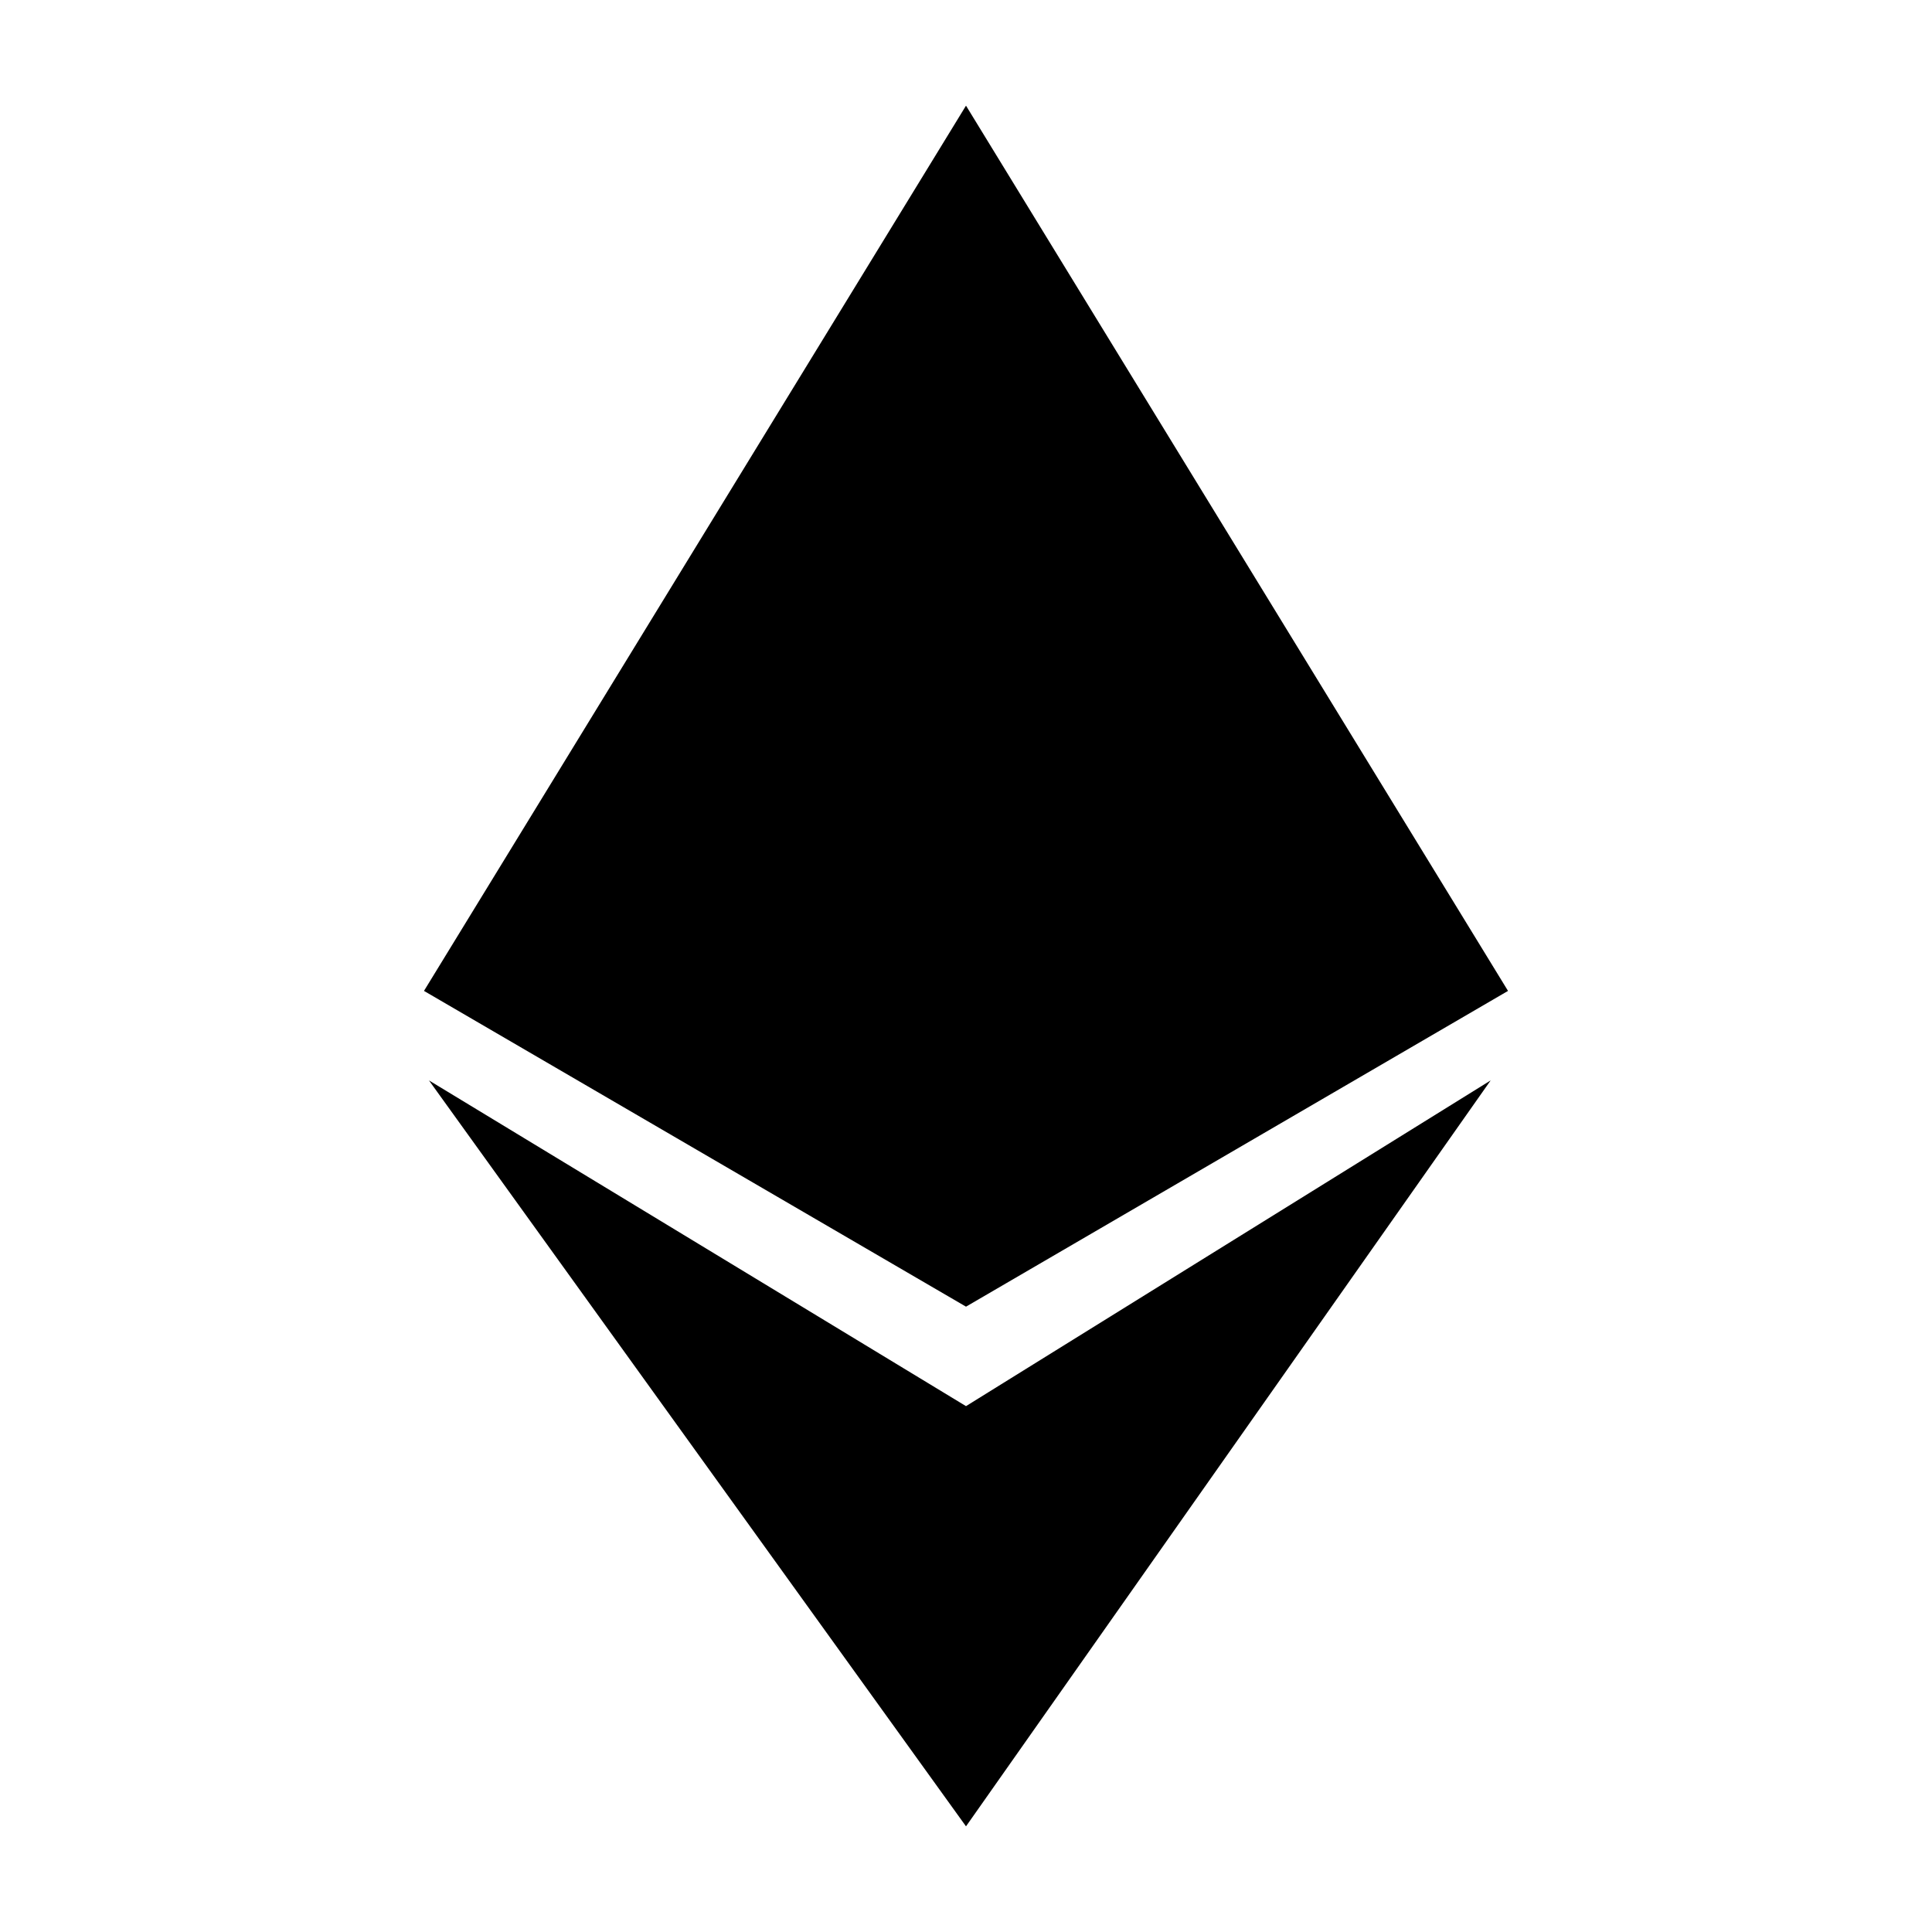 <?xml version="1.0" encoding="UTF-8"?>
<svg xmlns="http://www.w3.org/2000/svg" id="Layer_1" viewBox="0 0 128 128" data-name="Layer 1">
  <path d="m28.09 65.65 35.91-58.65 35.91 58.65-35.91 20.92z"></path>
  <path d="m64 93.16 34.76-21.58-34.76 49.42-35.58-49.42z"></path>
</svg>
